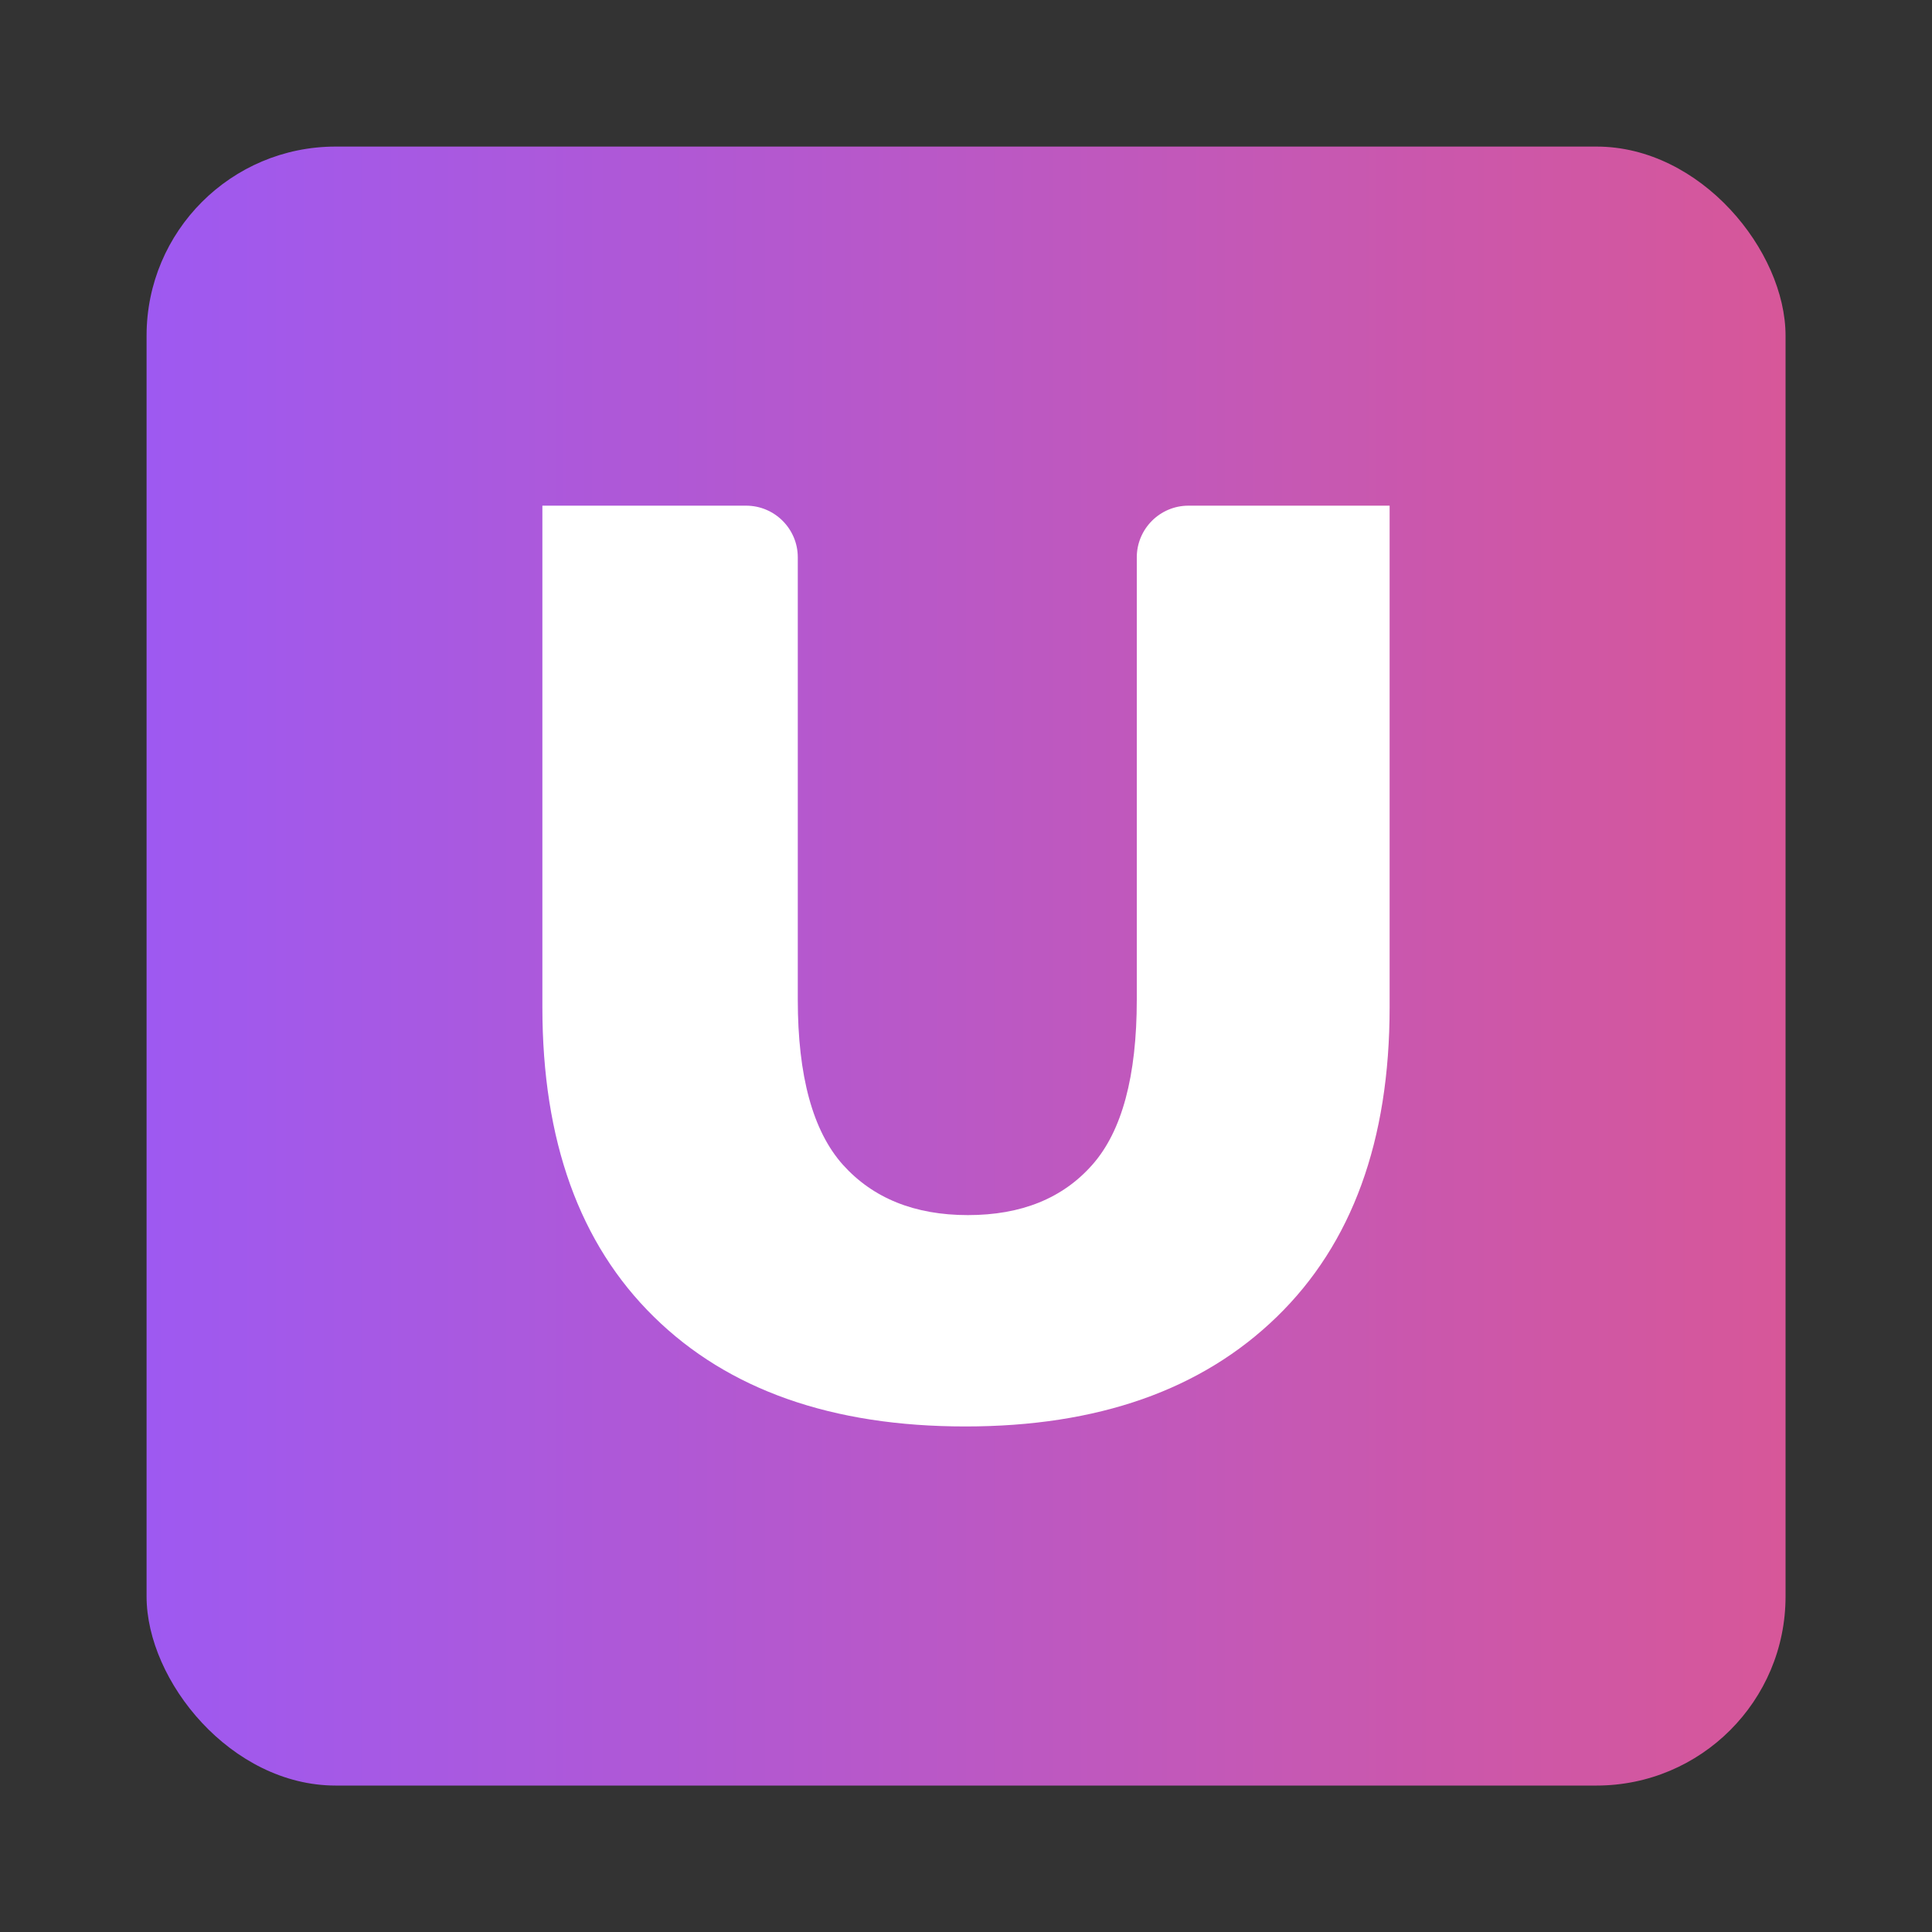 <?xml version="1.0" encoding="UTF-8"?>
<svg id="Layer_1" xmlns="http://www.w3.org/2000/svg" version="1.1" xmlns:xlink="http://www.w3.org/1999/xlink" viewBox="0 0 1500 1500">
  <rect x="0" y="0" width="1500" height="1500" fill="#333333" stroke="none"/>
  <!-- Generator: Adobe Illustrator 29.6.0, SVG Export Plug-In . SVG Version: 2.1.1 Build 207)  -->
  <defs>
    <style>
      .st0 {
        fill: #fff;
      }

      .st1 {
        fill: url(#linear-gradient);
      }
    </style>
    <linearGradient id="linear-gradient" x1="113.8" y1="750" x2="1386.2" y2="750" gradientUnits="userSpaceOnUse">
      <stop offset="0" stop-color="#9e59f1"/>
      <stop offset="1" stop-color="#d75799"/>
    </linearGradient>
  </defs>
  <rect class="st1" x="113.8" y="113.8" width="1272.5" height="1272.5" rx="146.8" ry="146.8"/>
  <path class="st0" d="M749.5,1107.5c-103.5,0-184.1-28.4-241.8-85.1-57.8-56.7-86.6-136.8-86.6-240.3v-389.5h158.2c22.1,0,40.1,18,40.1,40.1v343.4c0,59.4,11.7,102.1,35,128.2,23.4,26,55.7,39.1,97.1,39.1s73.6-13,96.6-39.1c23-26,34.5-68.8,34.5-128.2v-343.4c0-22.1,18-40.1,40.1-40.1h156.2v389.5c0,103.5-29.2,183.6-87.6,240.3-58.4,56.8-139,85.1-241.8,85.1Z"/>
</svg>
